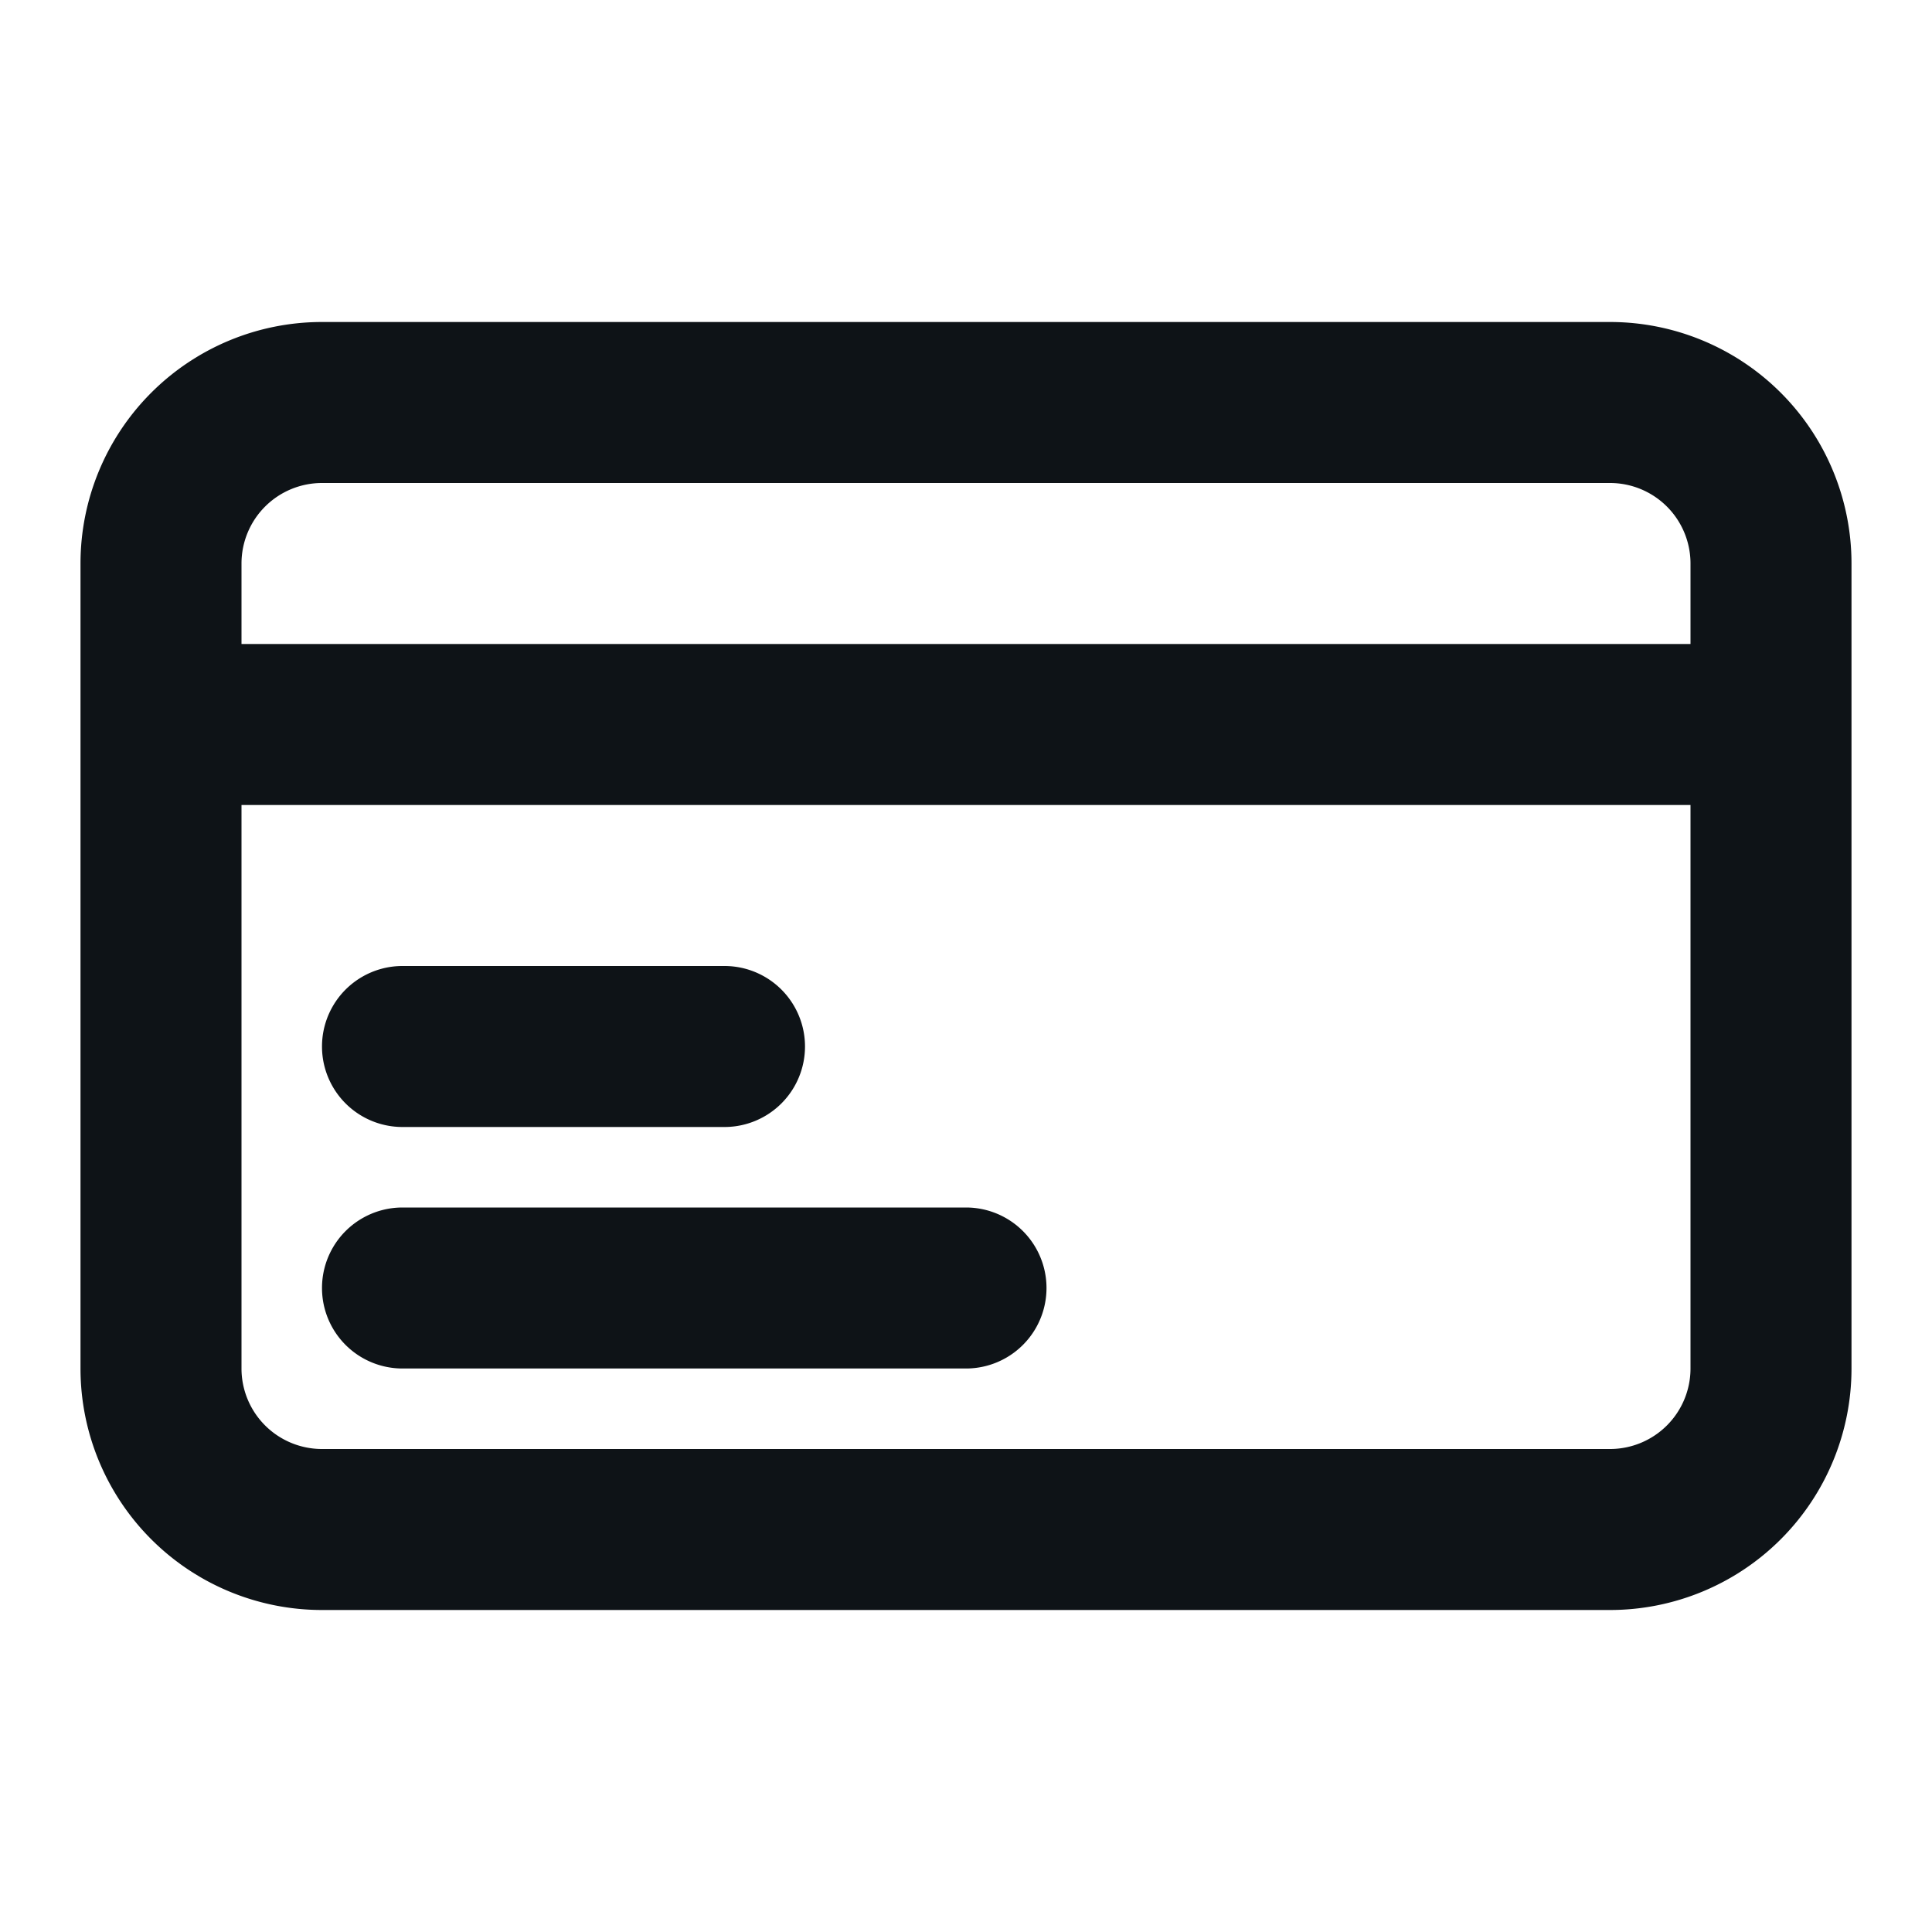 <svg xmlns="http://www.w3.org/2000/svg" viewBox="0 0 24 24"><defs><style>.cls-1{fill:#0e1317;}</style></defs><title>ic-ecommerce-card</title><g id="Layer-42" data-name="Layer"><path class="cls-1" d="M20,4H4A3,3,0,0,0,1,7V17a3,3,0,0,0,3,3H20a3,3,0,0,0,3-3V7A3,3,0,0,0,20,4ZM4,6H20a1,1,0,0,1,1,1V8H3V7A1,1,0,0,1,4,6ZM20,18H4a1,1,0,0,1-1-1V10H21v7A1,1,0,0,1,20,18Z"/></g><g id="Layer-43" data-name="Layer"><path class="cls-1" d="M5,14H9a1,1,0,0,0,0-2H5a1,1,0,1,0,0,2Z"/></g><g id="Layer-44" data-name="Layer"><path class="cls-1" d="M12,15H5a1,1,0,1,0,0,2h7a1,1,0,0,0,0-2Z"/></g></svg>